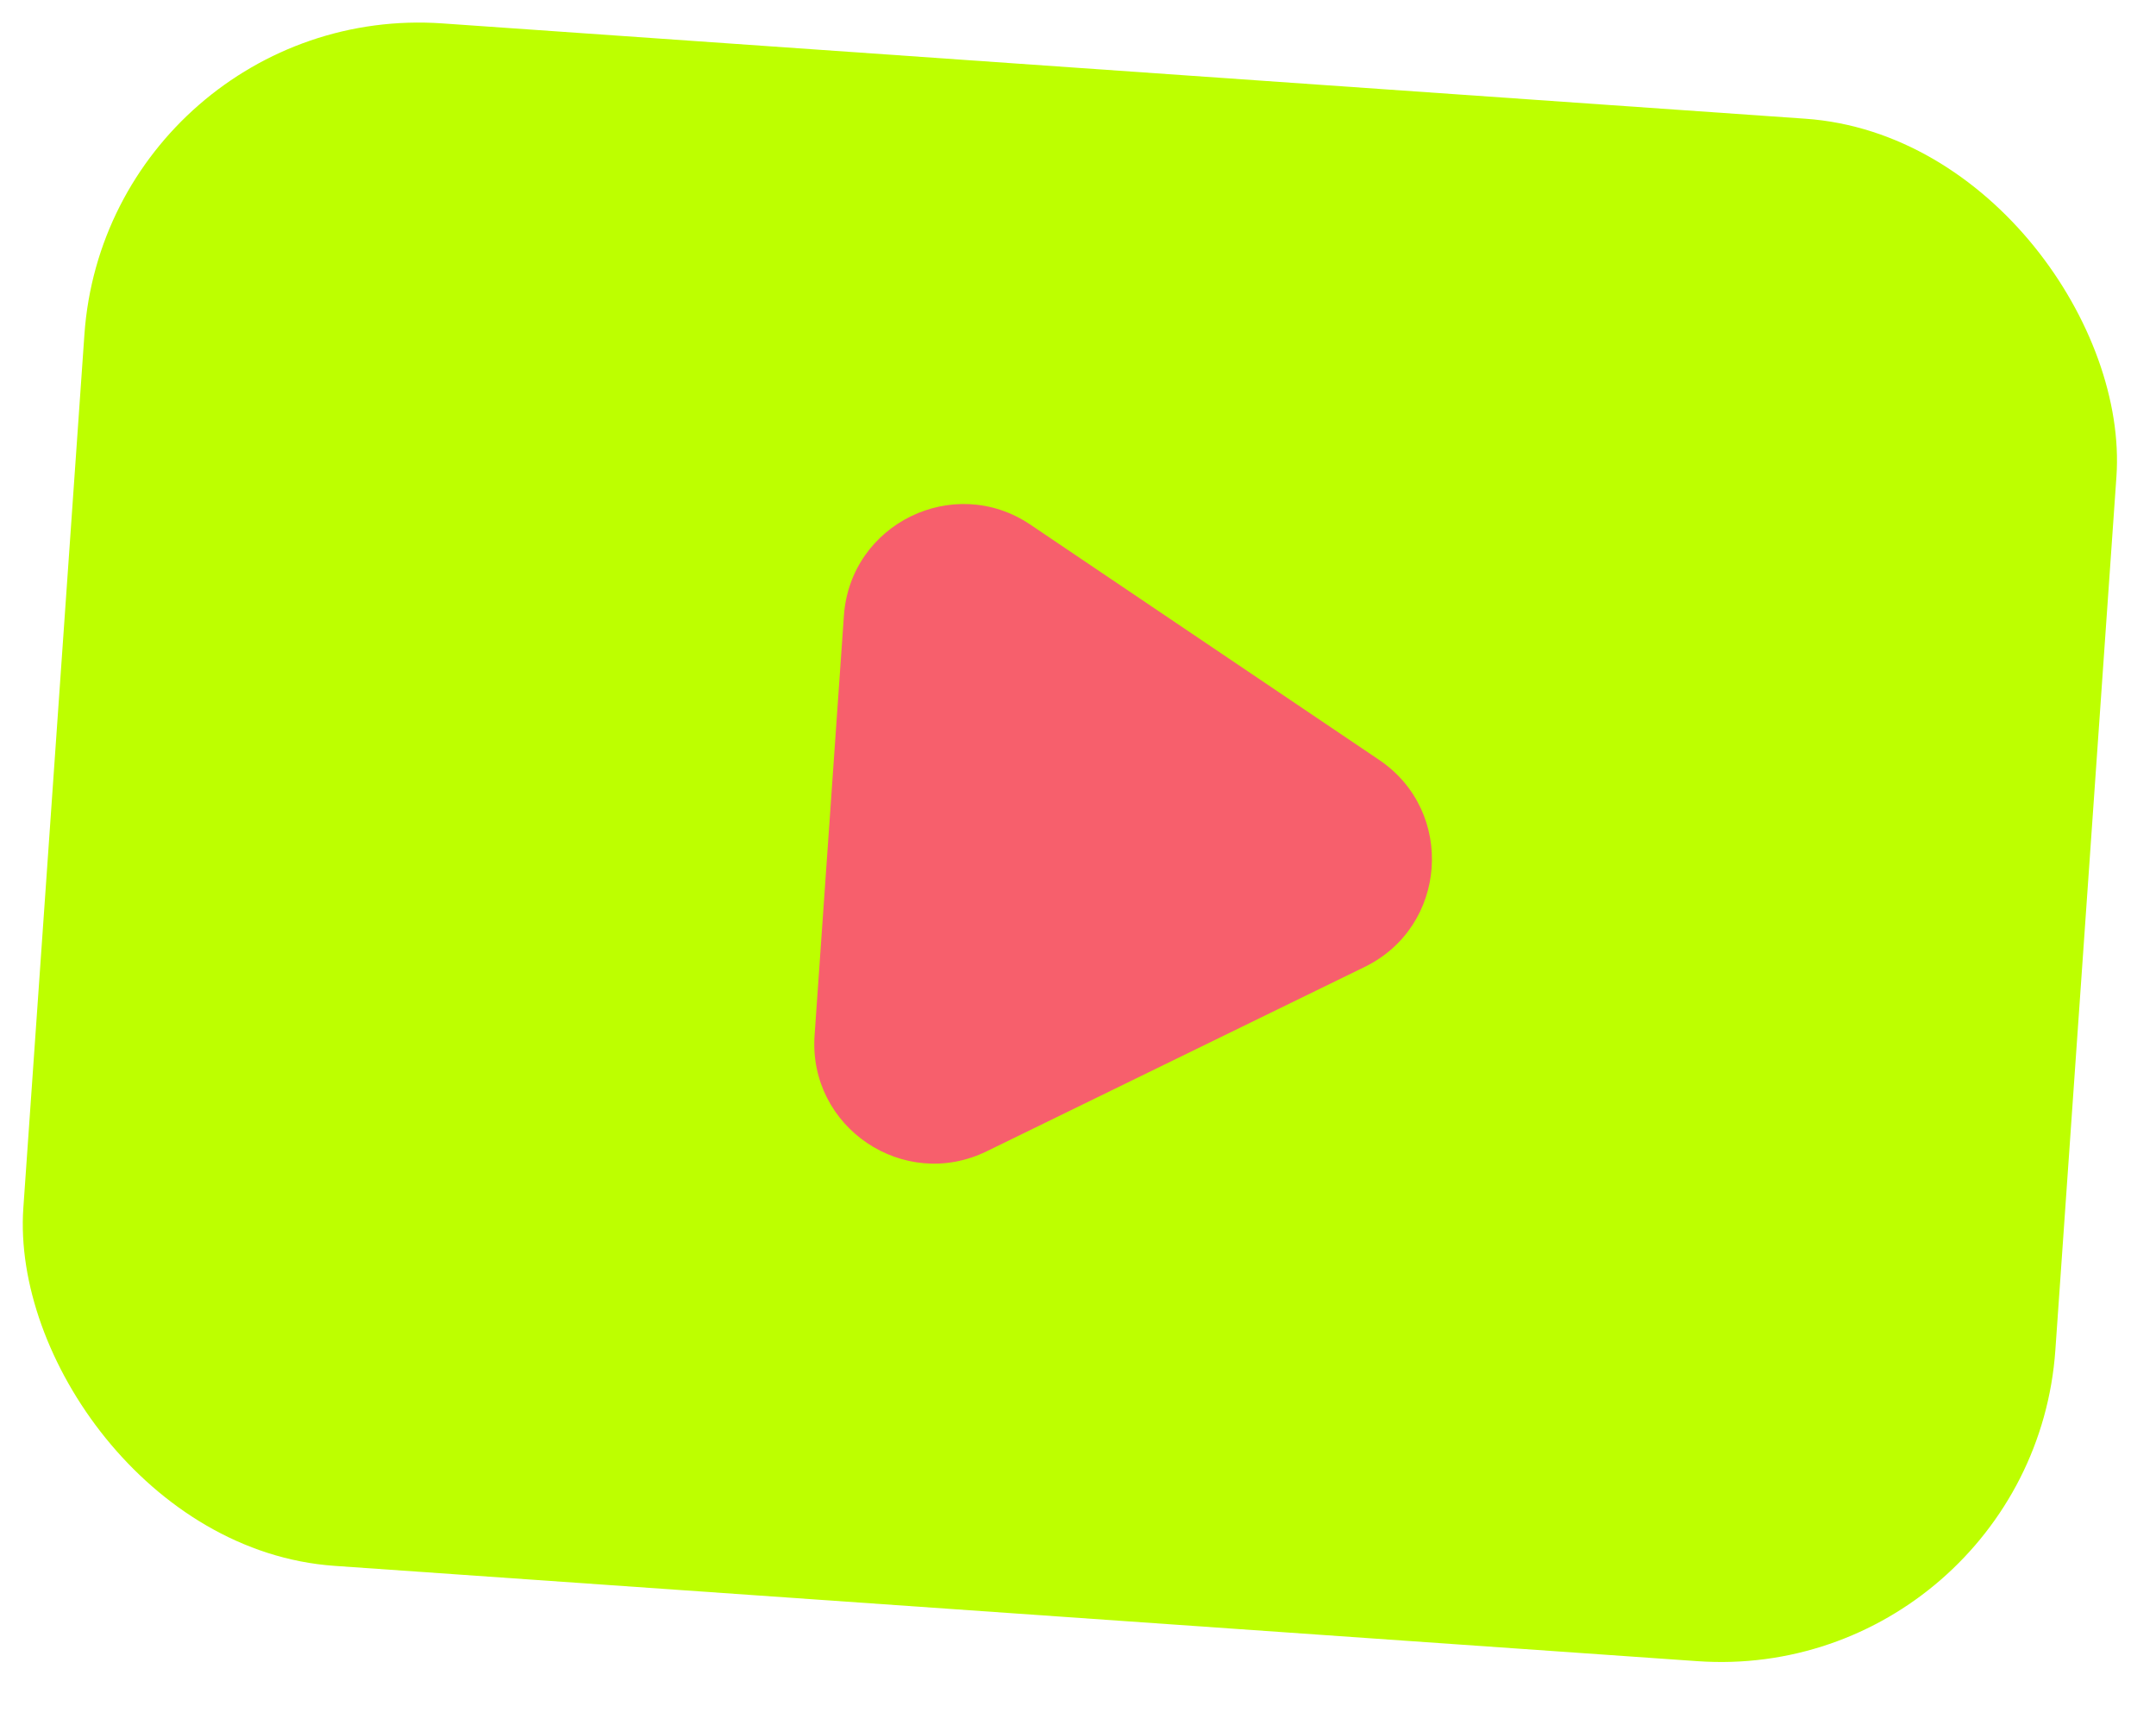 <?xml version="1.0" encoding="UTF-8"?> <svg xmlns="http://www.w3.org/2000/svg" width="45" height="36" viewBox="0 0 45 36" fill="none"> <rect x="2.25" width="42.516" height="32.269" rx="7" transform="rotate(4 2.25 0)" fill="#BDFF00"></rect> <path d="M28.786 15.859C30.381 16.936 30.213 19.335 28.484 20.179L20.592 24.028C18.862 24.872 16.868 23.527 17.002 21.607L17.614 12.848C17.749 10.928 19.911 9.873 21.506 10.949L28.786 15.859Z" fill="#F75F6C"></path> </svg> 